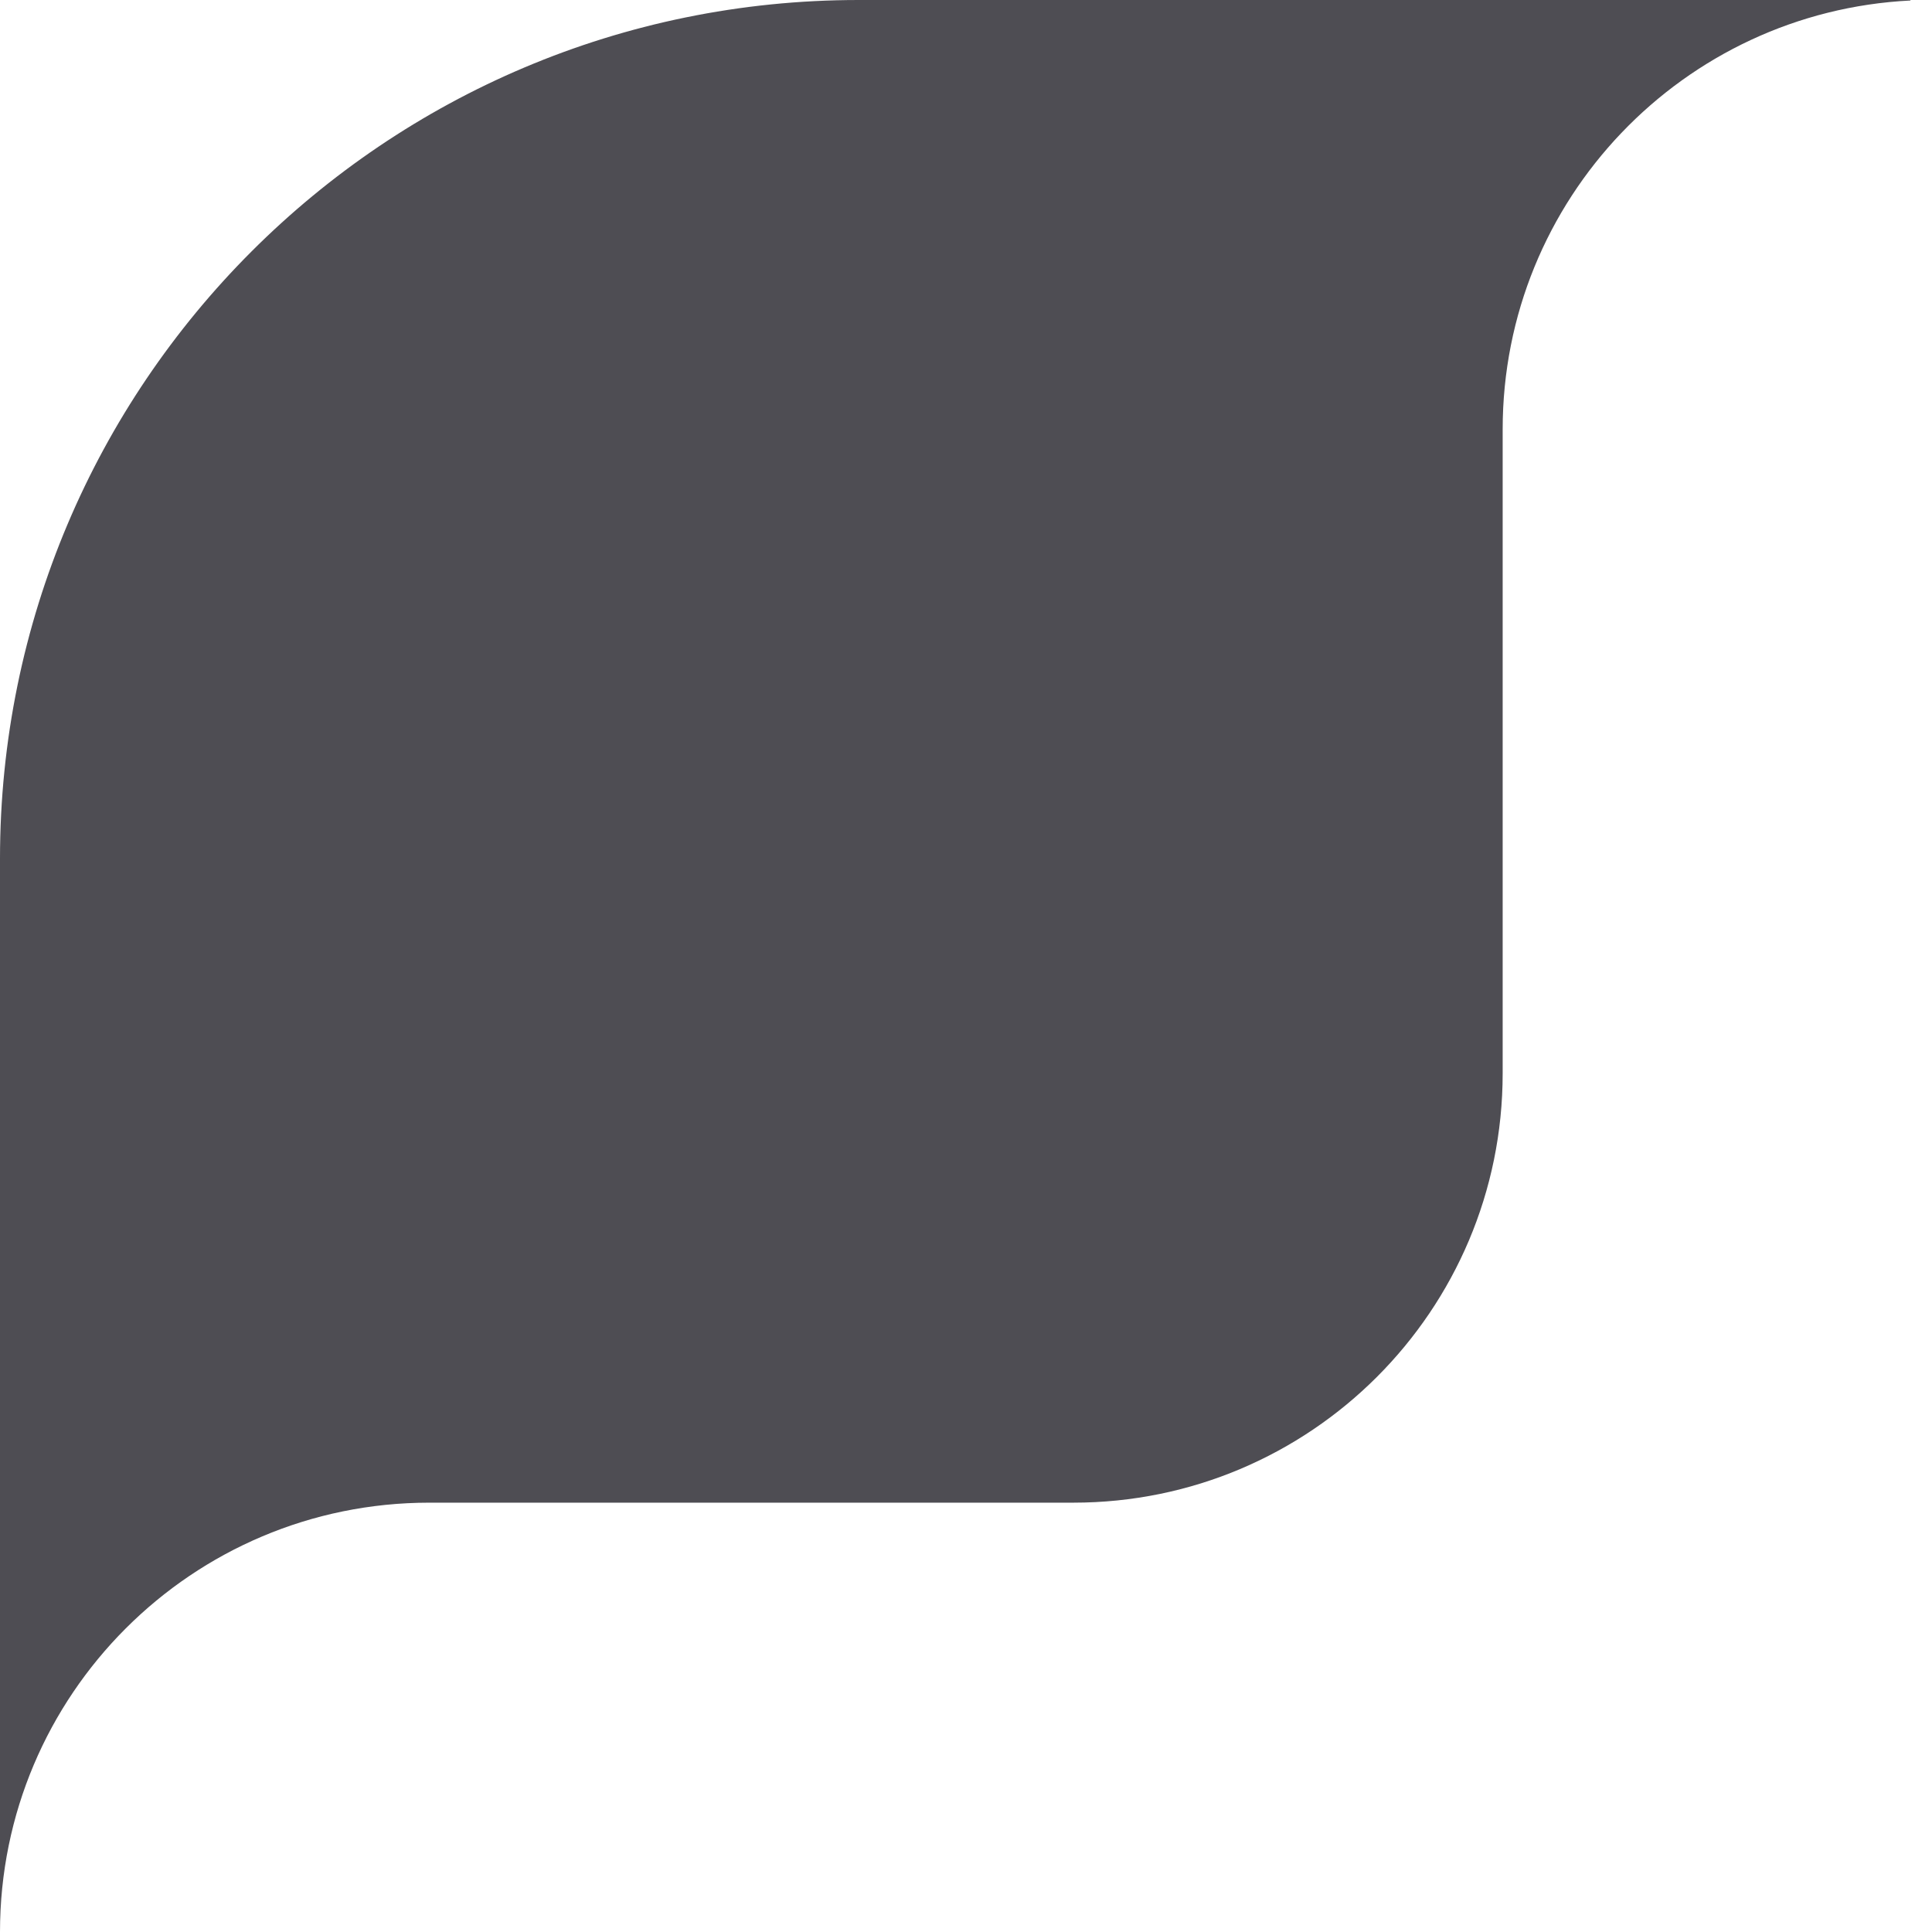 <svg width="45" height="45" viewBox="0 0 45 45" fill="none" xmlns="http://www.w3.org/2000/svg">
<path d="M0 20C0 8.954 8.954 0 20 0H44.5L44.496 0.012C39.208 0.275 35 4.646 35 10V25C35 30.523 30.523 35 25 35H10C4.477 35 0 39.477 0 45V20Z" fill="#4E4D53"/>
</svg>
